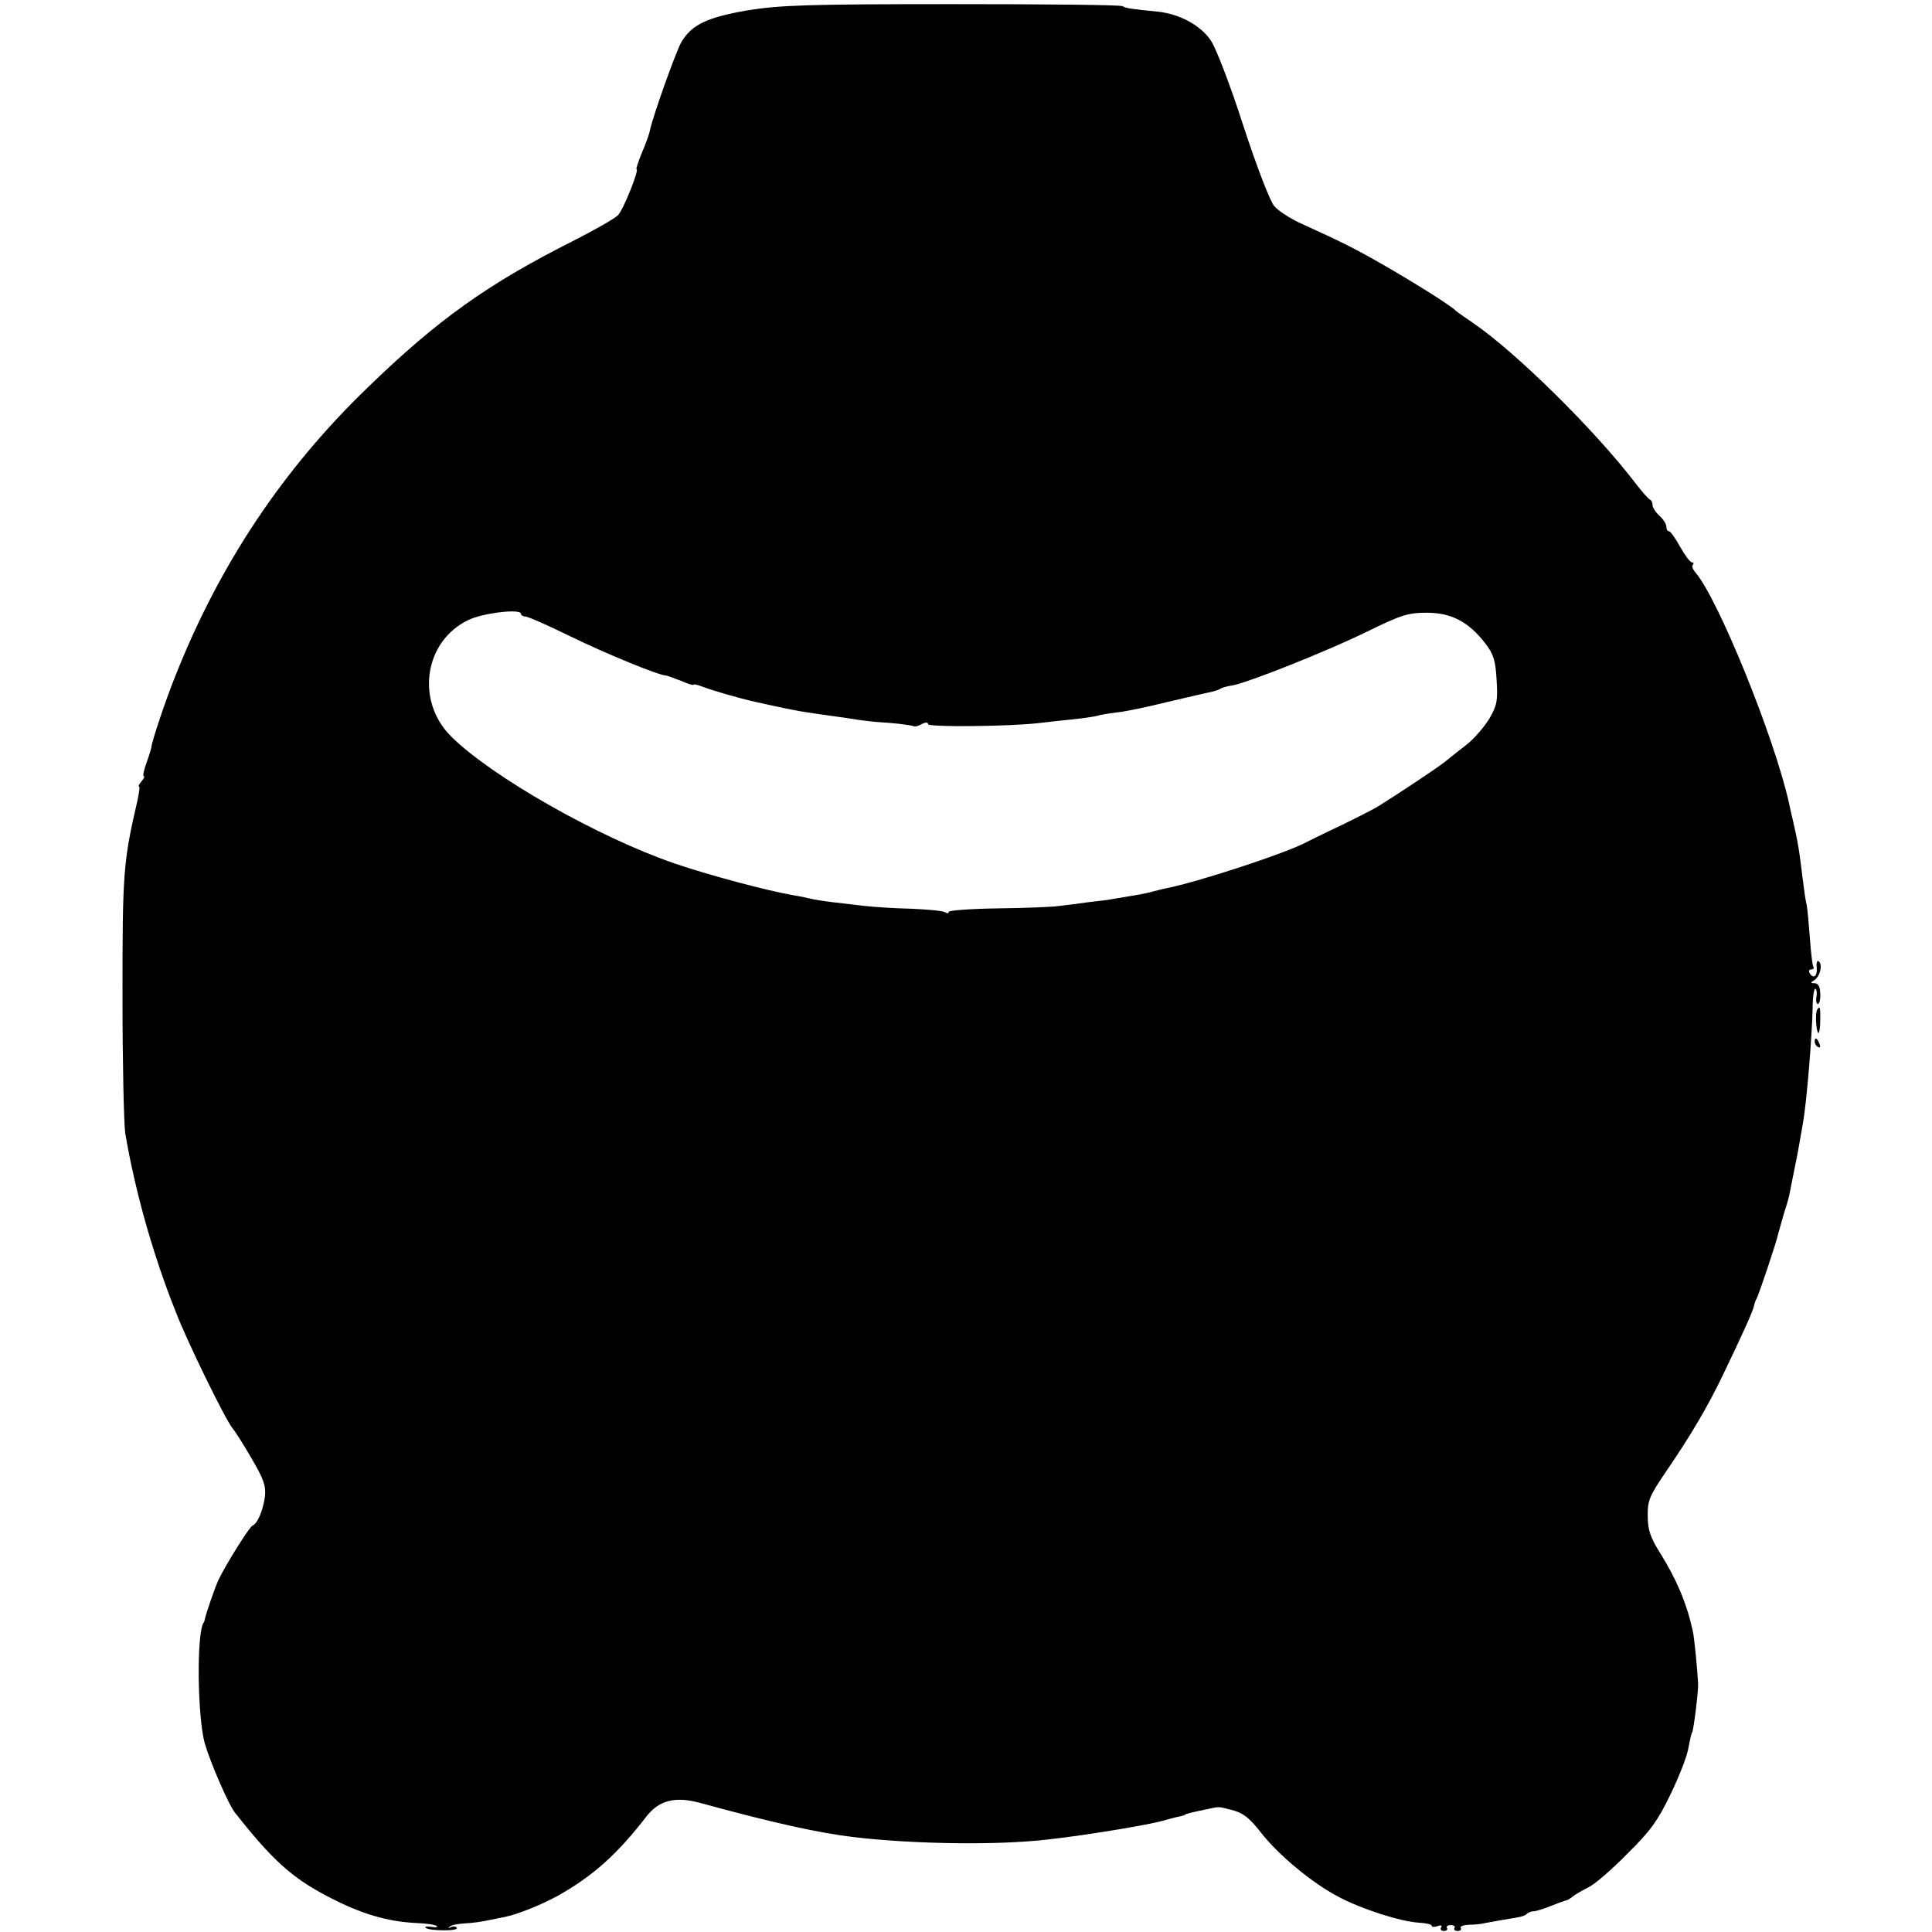 <?xml version="1.0" standalone="no"?>
<!DOCTYPE svg PUBLIC "-//W3C//DTD SVG 20010904//EN"
 "http://www.w3.org/TR/2001/REC-SVG-20010904/DTD/svg10.dtd">
<svg version="1.0" xmlns="http://www.w3.org/2000/svg"
 width="560pt" height="560pt" viewBox="0 0 560 560"
 preserveAspectRatio="xMidYMid meet">
<g transform="translate(0,560) scale(0.1,-0.1)"
fill="#000000" stroke="none">
<path d="M2167 5570 c-116 -20 -162 -41 -192 -92 -16 -28 -82 -213 -91 -255
-2 -12 -13 -42 -24 -67 -10 -25 -17 -46 -15 -46 9 0 -37 -115 -53 -133 -9 -10
-69 -44 -134 -77 -244 -123 -390 -227 -592 -423 -244 -235 -428 -510 -556
-832 -29 -71 -71 -197 -71 -210 0 -2 -6 -23 -14 -45 -8 -22 -12 -40 -8 -40 3
0 0 -7 -7 -15 -7 -8 -10 -15 -7 -15 3 0 0 -19 -5 -42 -41 -177 -43 -209 -43
-563 0 -192 4 -372 8 -400 29 -170 81 -354 147 -519 34 -88 144 -312 164 -336
7 -8 32 -47 55 -87 35 -60 42 -79 39 -110 -5 -39 -21 -79 -36 -85 -9 -3 -81
-119 -99 -158 -10 -22 -34 -91 -39 -112 -1 -5 -2 -9 -3 -10 -22 -27 -19 -277
3 -353 17 -57 69 -177 87 -199 107 -136 165 -189 269 -243 95 -50 172 -73 257
-77 29 -1 56 -5 59 -9 4 -4 -4 -4 -16 -2 -12 2 -20 1 -16 -3 10 -9 96 -10 90
0 -3 5 -11 5 -17 2 -7 -4 -9 -3 -4 1 4 5 24 9 45 10 20 1 51 5 67 9 17 3 39 8
50 10 38 8 104 35 152 61 101 57 171 119 256 229 37 48 84 60 157 40 208 -57
343 -87 445 -99 161 -19 379 -23 520 -11 93 7 312 42 370 57 22 6 47 13 55 14
8 2 15 4 15 5 0 2 20 7 59 15 42 9 36 9 71 0 36 -8 55 -22 90 -67 51 -65 146
-144 221 -184 68 -37 184 -74 237 -77 21 -1 37 -5 37 -9 0 -4 7 -4 17 -1 10 4
14 2 10 -4 -3 -5 0 -10 8 -10 8 0 12 4 9 9 -3 4 2 8 11 8 9 0 14 -4 11 -8 -3
-5 1 -9 9 -9 8 0 12 4 9 9 -3 4 7 8 23 9 15 0 37 2 48 5 11 2 34 6 50 9 57 9
64 11 71 18 4 4 13 7 19 7 7 0 29 7 49 15 20 8 39 15 43 16 5 0 15 6 23 13 8
6 29 18 45 26 17 8 67 51 111 96 68 67 89 96 127 175 25 52 48 111 51 133 4
21 8 41 11 45 4 8 18 117 17 141 -2 39 -11 137 -16 155 -18 81 -48 150 -95
225 -27 43 -35 66 -35 105 -1 44 5 59 50 125 74 108 125 194 171 291 54 112
85 181 87 194 1 5 4 15 7 20 7 11 59 168 63 188 2 7 9 32 16 57 16 51 14 44
23 90 4 19 9 46 12 60 5 23 8 41 21 115 11 63 26 249 28 332 0 33 4 59 8 57 4
-2 5 -13 3 -24 -2 -11 0 -20 4 -20 5 0 8 14 7 30 0 19 -6 30 -16 30 -13 0 -13
2 -1 9 17 11 25 47 12 55 -4 3 -7 -6 -5 -19 2 -25 -10 -34 -21 -15 -3 6 -1 10
5 10 6 0 9 4 6 8 -3 5 -7 42 -10 83 -3 41 -7 83 -9 94 -3 11 -8 46 -12 79 -10
81 -12 98 -30 176 -1 3 -5 21 -9 40 -42 191 -206 595 -272 671 -8 9 -11 19 -7
22 3 4 2 7 -3 7 -5 0 -20 20 -34 45 -14 25 -28 45 -32 45 -5 0 -8 6 -8 13 0 8
-9 22 -20 32 -11 10 -20 24 -20 31 0 7 -3 14 -8 16 -4 2 -23 23 -42 48 -117
153 -345 378 -469 463 -25 17 -48 33 -51 36 -11 13 -121 82 -210 133 -89 51
-118 65 -245 123 -27 13 -60 34 -71 47 -12 13 -50 111 -90 233 -37 116 -80
227 -94 247 -29 44 -90 77 -152 84 -81 8 -94 10 -104 16 -5 4 -228 6 -494 6
-420 0 -500 -3 -593 -18z m-657 -1749 c0 -4 6 -8 13 -8 7 0 64 -25 127 -56
109 -53 258 -114 280 -115 3 0 22 -7 43 -15 20 -9 37 -14 37 -12 0 3 12 0 28
-6 26 -10 104 -33 154 -44 72 -16 125 -27 143 -29 11 -2 45 -7 75 -11 30 -4
64 -9 75 -11 11 -2 51 -7 89 -9 39 -3 72 -8 74 -10 3 -2 13 0 23 6 12 6 19 6
19 0 0 -9 231 -7 320 3 25 3 70 8 100 11 30 3 62 8 70 10 8 3 34 7 57 10 23 2
90 16 150 31 59 14 116 27 126 29 9 2 21 6 25 9 5 3 19 7 33 9 49 9 274 99
387 154 104 51 123 57 178 57 71 0 122 -27 170 -90 23 -30 29 -49 32 -105 4
-60 1 -74 -21 -112 -15 -24 -43 -57 -63 -73 -20 -16 -49 -38 -63 -50 -22 -18
-135 -93 -196 -131 -11 -7 -58 -31 -105 -54 -47 -22 -93 -45 -103 -50 -59 -32
-319 -117 -408 -134 -11 -2 -28 -7 -37 -9 -10 -3 -33 -8 -52 -11 -19 -3 -46
-8 -60 -10 -14 -3 -47 -7 -75 -10 -27 -4 -66 -9 -85 -11 -19 -3 -99 -6 -177
-7 -79 -1 -143 -6 -143 -10 0 -5 -5 -5 -11 -1 -7 4 -51 8 -98 10 -47 1 -108 5
-134 8 -26 3 -68 8 -94 11 -27 3 -55 8 -63 10 -8 2 -31 7 -50 10 -76 13 -248
59 -344 92 -222 76 -531 252 -648 368 -105 104 -78 279 52 339 44 20 150 32
150 17z"/>
<path d="M5267 2673 c-6 -10 -3 -60 3 -67 3 -2 6 13 6 35 1 39 -1 46 -9 32z"/>
<path d="M5260 2581 c0 -6 4 -13 10 -16 6 -3 7 1 4 9 -7 18 -14 21 -14 7z"/>
</g>
</svg>
